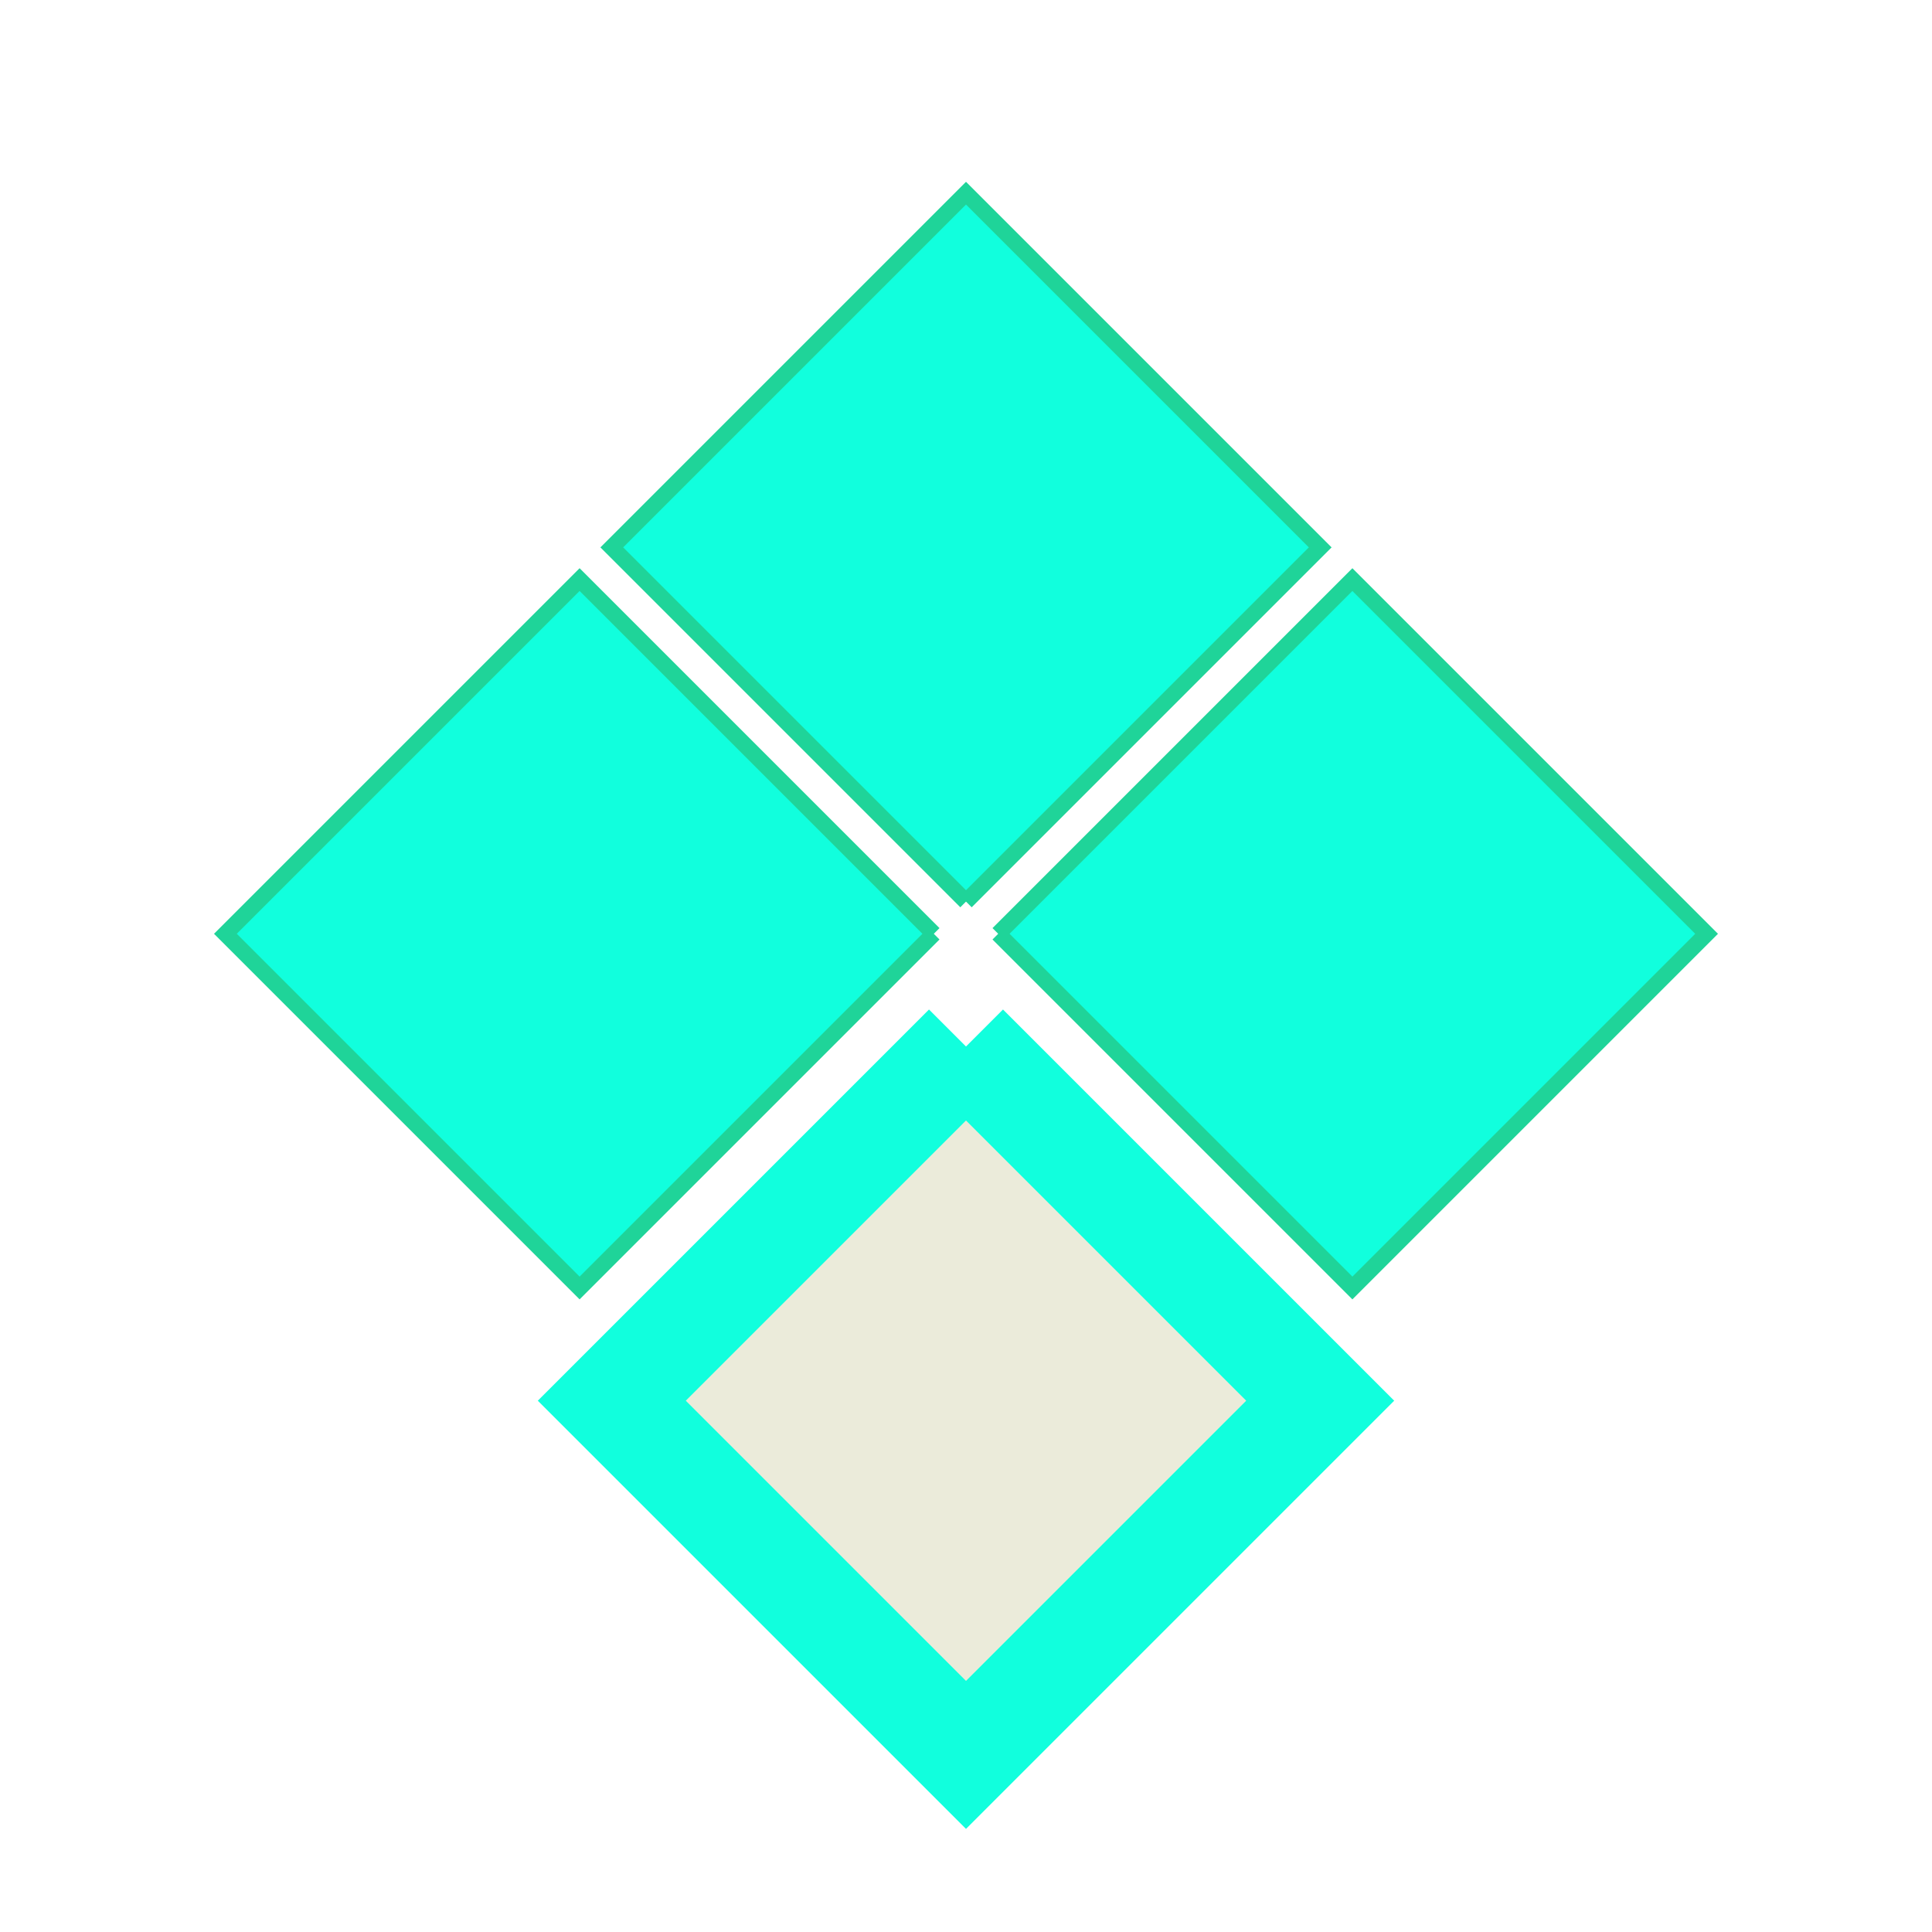 <!DOCTYPE svg PUBLIC "-//W3C//DTD SVG 1.1//EN" "http://www.w3.org/Graphics/SVG/1.1/DTD/svg11.dtd">
<!-- Uploaded to: SVG Repo, www.svgrepo.com, Transformed by: SVG Repo Mixer Tools -->
<svg width="64px" height="64px" viewBox="-10 -10 120.00 120.00" xmlns="http://www.w3.org/2000/svg" version="1.1" fill="#1fd499" stroke="#1fd499">
<g id="SVGRepo_bgCarrier" stroke-width="0"/>
<g id="SVGRepo_tracerCarrier" stroke-linecap="round" stroke-linejoin="round"/>
<g id="SVGRepo_iconCarrier"> <path style="fill:#1fd49;" d="m 50,46 -22,-22 22,-22 22,22 -22,22"/> <path style="fill:#1fd49;" d="m 48,48 -22,-22 -22,22 22,22 22,-22"/> <path style="fill:#1fd49;" d="m 52,48 22,-22 22,22 -22,22 -22,-22"/> <path style="fill:#EBEBDA;stroke:#1fd49;stroke-width:6.5;" d="m 50,55 22,22 -22,22 -22,-22 22,-22"/> </g>
</svg>